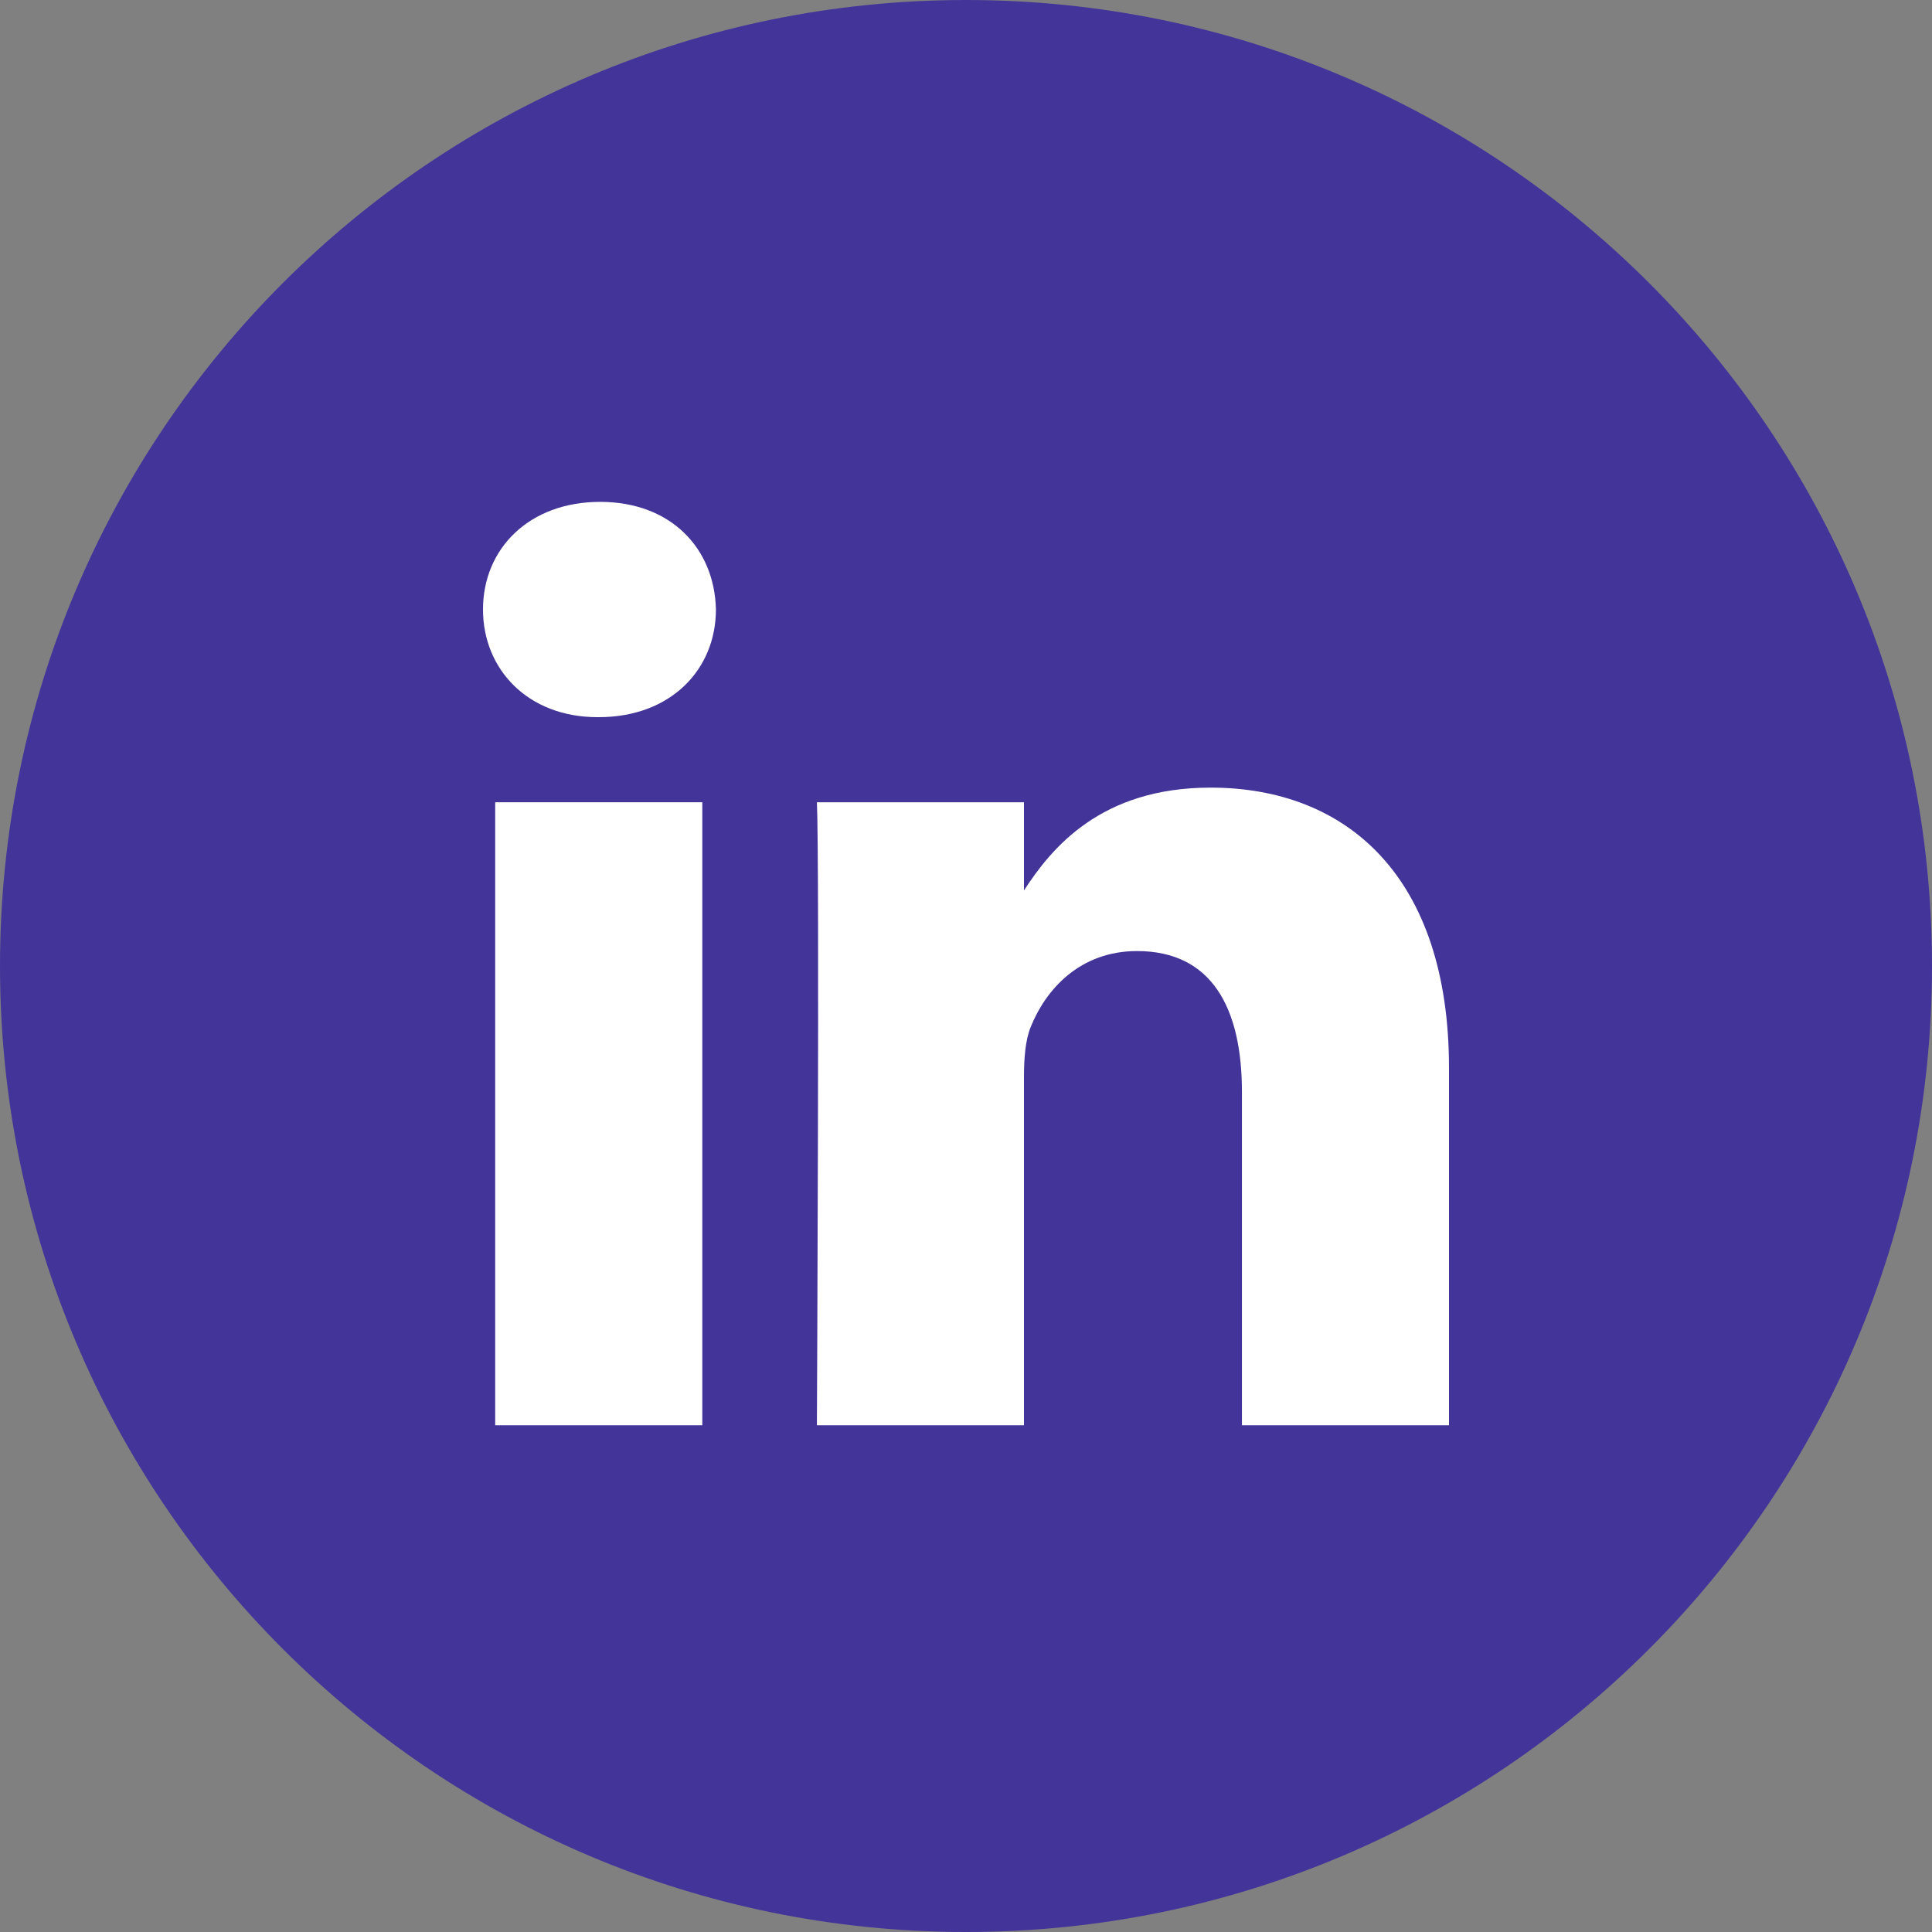 <svg width="512" height="512" viewBox="0 0 512 512" fill="none" xmlns="http://www.w3.org/2000/svg">
<rect x="0" y="0" width="512" height="512" fill="#808080" stroke="none"/>
<g clip-path="url(#clip0_1_8)">
<path d="M256 512C397.385 512 512 397.385 512 256C512 114.615 397.385 0 256 0C114.615 0 0 114.615 0 256C0 397.385 114.615 512 256 512Z" fill="#433499"/>
<path d="M186.12 212.609H131.233V377.706H186.12V212.609Z" fill="white"/>
<path d="M159.048 133C140.269 133 128 145.346 128 161.528C128 177.369 139.896 190.055 158.321 190.055H158.675C177.813 190.055 189.726 177.369 189.726 161.528C189.372 145.346 177.815 133 159.048 133Z" fill="white"/>
<path d="M320.818 208.726C291.705 208.726 278.664 224.738 271.361 235.982V212.607H216.489C217.216 228.094 216.489 377.704 216.489 377.704H271.361V285.503C271.361 280.569 271.715 275.634 273.171 272.107C277.132 262.251 286.165 252.041 301.326 252.041C321.174 252.041 329.125 267.186 329.125 289.371V377.704H384V283.028C384 232.317 356.924 208.726 320.818 208.726Z" fill="white"/>
</g>
<defs>
<clipPath id="clip0_1_8">
<rect width="512" height="512" fill="white"/>
</clipPath>
</defs>
</svg>
